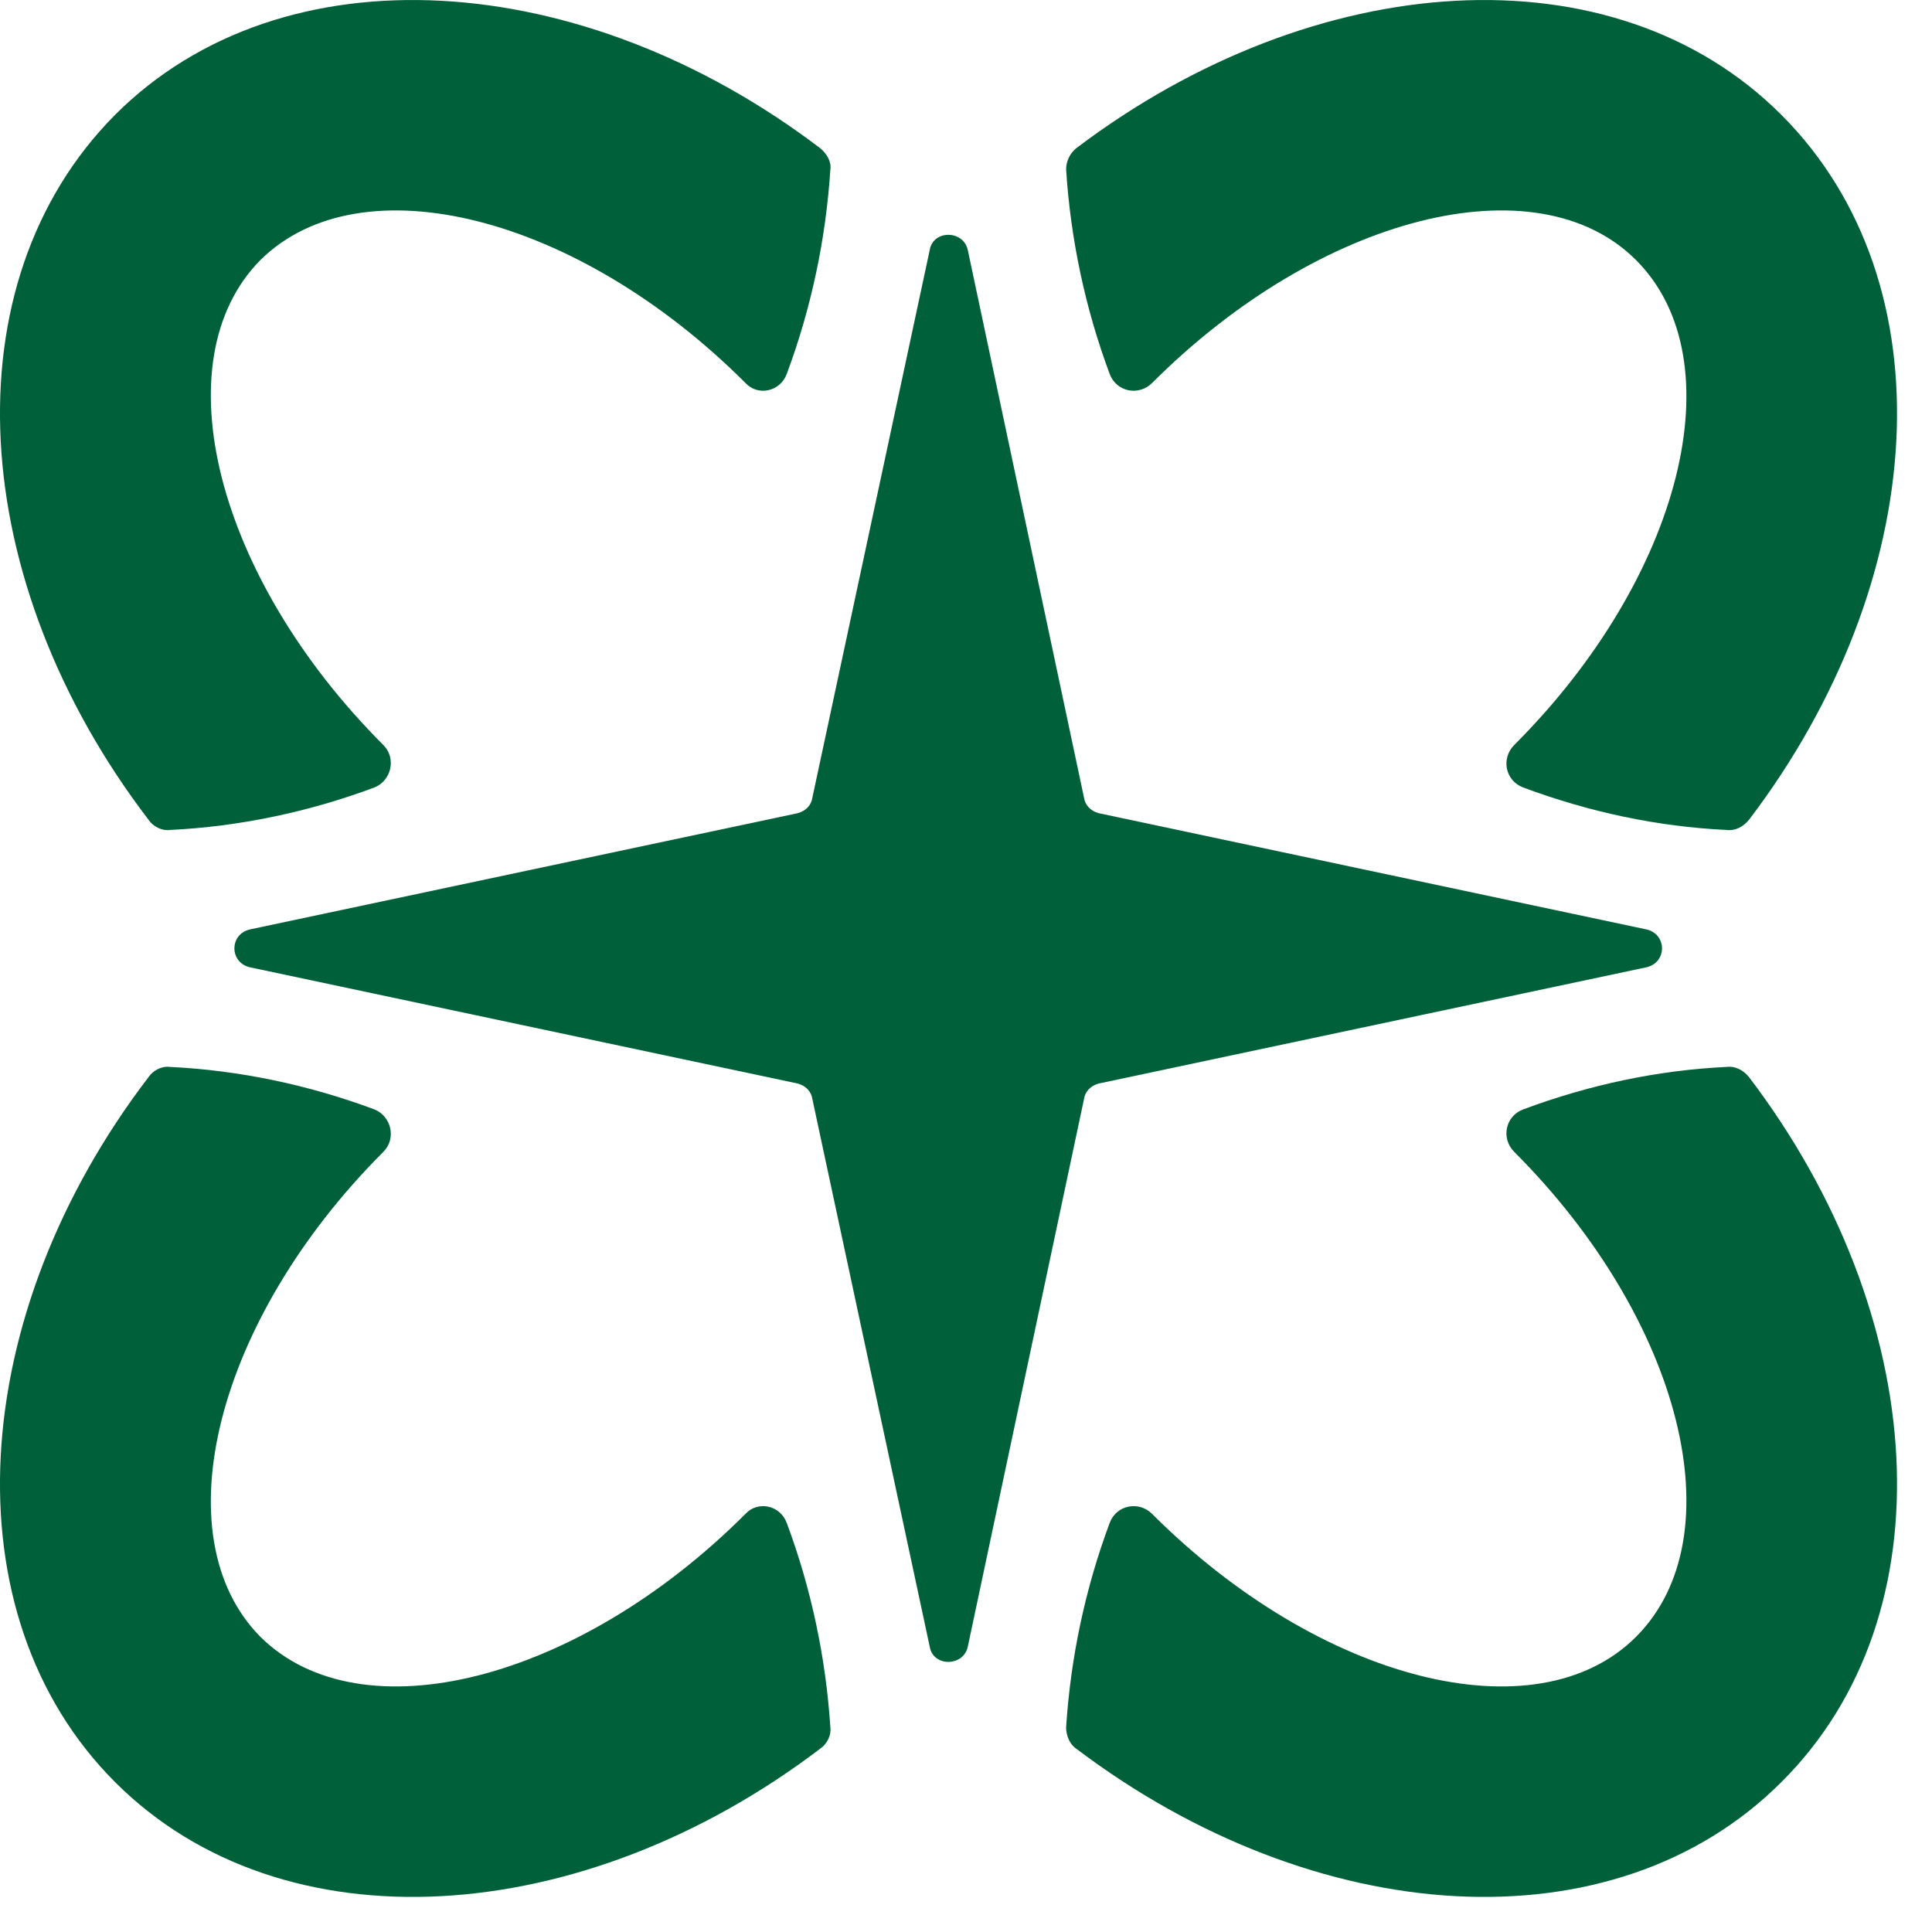 <svg width="34" height="34" viewBox="0 0 34 34" fill="none" xmlns="http://www.w3.org/2000/svg">
<path d="M19.529 26.8C19.647 26.485 20.04 26.407 20.276 26.643C23.226 29.593 27.041 30.556 28.791 28.806C30.561 27.036 29.598 23.221 26.648 20.271C26.412 20.035 26.49 19.642 26.805 19.524C27.965 19.091 29.165 18.835 30.384 18.776C30.542 18.757 30.679 18.835 30.778 18.953C33.964 23.142 34.318 28.413 31.348 31.363C28.398 34.313 23.147 33.959 18.939 30.773C18.821 30.694 18.762 30.537 18.762 30.399C18.84 29.18 19.096 27.96 19.529 26.8Z" fill="#006039"/>
<path d="M13.845 6.582C13.727 6.897 13.334 6.975 13.118 6.739C10.168 3.789 6.353 2.826 4.583 4.576C2.833 6.346 3.796 10.161 6.746 13.111C6.982 13.347 6.884 13.74 6.589 13.858C5.429 14.291 4.209 14.547 2.99 14.606C2.852 14.625 2.695 14.547 2.616 14.429C-0.589 10.24 -0.924 4.989 2.026 2.02C4.976 -0.93 10.247 -0.576 14.435 2.609C14.553 2.708 14.632 2.845 14.613 2.983C14.534 4.202 14.278 5.422 13.845 6.582Z" fill="#006039"/>
<path d="M13.845 26.8C13.727 26.485 13.334 26.407 13.118 26.643C10.168 29.593 6.353 30.556 4.583 28.806C2.833 27.036 3.796 23.221 6.746 20.271C6.982 20.035 6.884 19.642 6.589 19.524C5.429 19.091 4.209 18.835 2.99 18.776C2.852 18.757 2.695 18.835 2.616 18.953C-0.589 23.142 -0.924 28.413 2.026 31.363C4.976 34.313 10.247 33.959 14.435 30.773C14.553 30.694 14.632 30.537 14.613 30.399C14.534 29.18 14.278 27.96 13.845 26.8Z" fill="#006039"/>
<path d="M19.529 6.582C19.647 6.897 20.04 6.975 20.276 6.739C23.226 3.789 27.041 2.826 28.791 4.576C30.561 6.346 29.598 10.161 26.648 13.111C26.412 13.347 26.49 13.74 26.805 13.858C27.965 14.291 29.165 14.547 30.384 14.606C30.542 14.625 30.679 14.547 30.778 14.429C33.964 10.24 34.318 4.989 31.348 2.02C28.398 -0.93 23.147 -0.576 18.939 2.609C18.821 2.708 18.762 2.845 18.762 2.983C18.84 4.202 19.096 5.422 19.529 6.582Z" fill="#006039"/>
<path d="M28.968 17.024L19.332 19.069C19.194 19.108 19.096 19.207 19.076 19.344L17.031 28.981C16.952 29.335 16.421 29.335 16.362 28.981L14.297 19.344C14.278 19.207 14.179 19.108 14.042 19.069L4.405 17.024C4.032 16.945 4.032 16.434 4.405 16.355L14.042 14.31C14.179 14.271 14.278 14.172 14.297 14.035L16.362 4.398C16.421 4.044 16.952 4.044 17.031 4.398L19.076 14.035C19.096 14.172 19.194 14.271 19.332 14.31L28.968 16.355C29.342 16.434 29.342 16.945 28.968 17.024Z" fill="#006039"/>
</svg>
